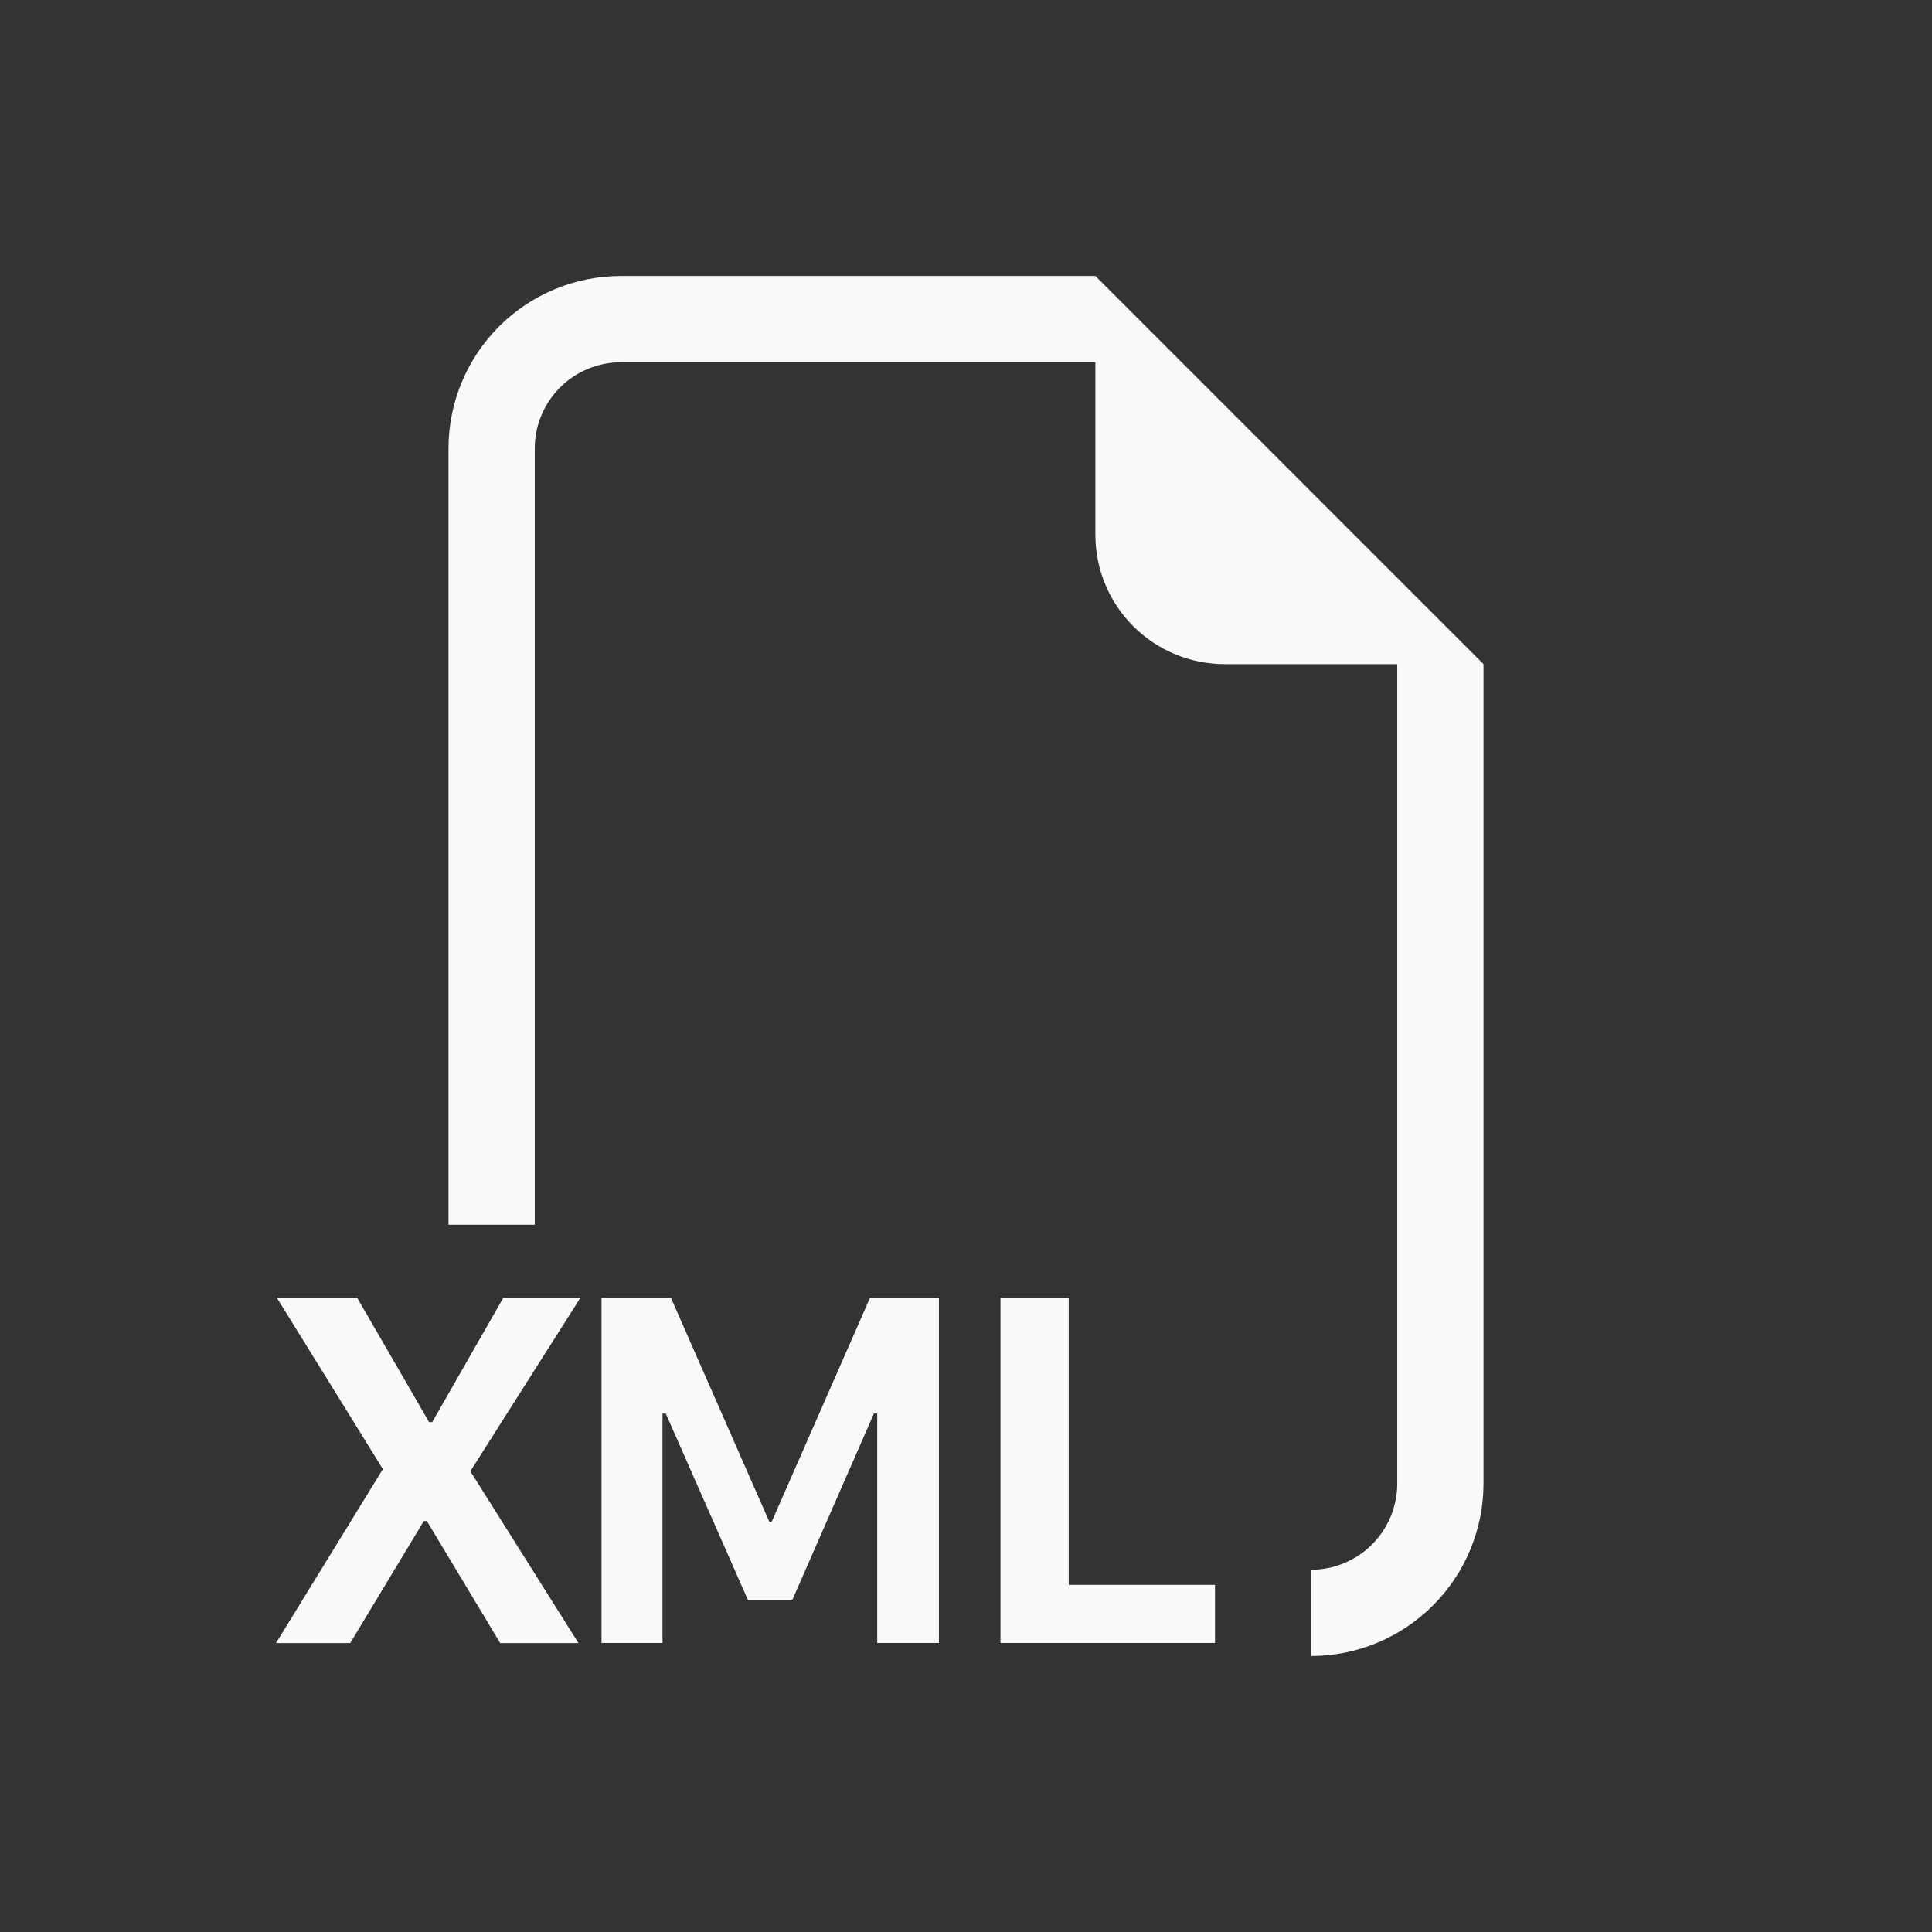 <svg width="56" height="56" viewBox="0 0 56 56" fill="none" xmlns="http://www.w3.org/2000/svg">
<rect x="0" y="0" width="56" height="56" fill="#333333" stroke="none"/>
<path fill-rule="evenodd" clip-rule="evenodd" d="M43 19.25V43C43 44.326 42.473 45.598 41.535 46.535C40.598 47.473 39.326 48 38 48V45.5C38.663 45.5 39.299 45.237 39.768 44.768C40.237 44.299 40.5 43.663 40.5 43V19.25H35.5C34.505 19.25 33.552 18.855 32.848 18.152C32.145 17.448 31.75 16.495 31.75 15.5V10.5H18C17.337 10.5 16.701 10.763 16.232 11.232C15.763 11.701 15.5 12.337 15.5 13V35.5H13V13C13 11.674 13.527 10.402 14.464 9.464C15.402 8.527 16.674 8 18 8H31.75L43 19.25ZM16.817 37.625H14.585L12.527 41.222H12.438L10.357 37.625H8.03L11.098 42.583L8 47.625H10.152L12.285 44.087H12.373L14.498 47.625H16.767L13.633 42.645L16.817 37.627V37.625ZM19.203 47.623V40.972H19.297L21.677 46.37H22.968L25.332 40.97H25.427V47.623H27.215V37.625H25.215L22.365 44.115H22.302L19.45 37.625H17.435V47.623H19.2H19.203ZM30.977 45.938H35.218V47.623H29V37.625H30.977V45.938V45.938Z" fill="#FAFAFA"/>
</svg>
